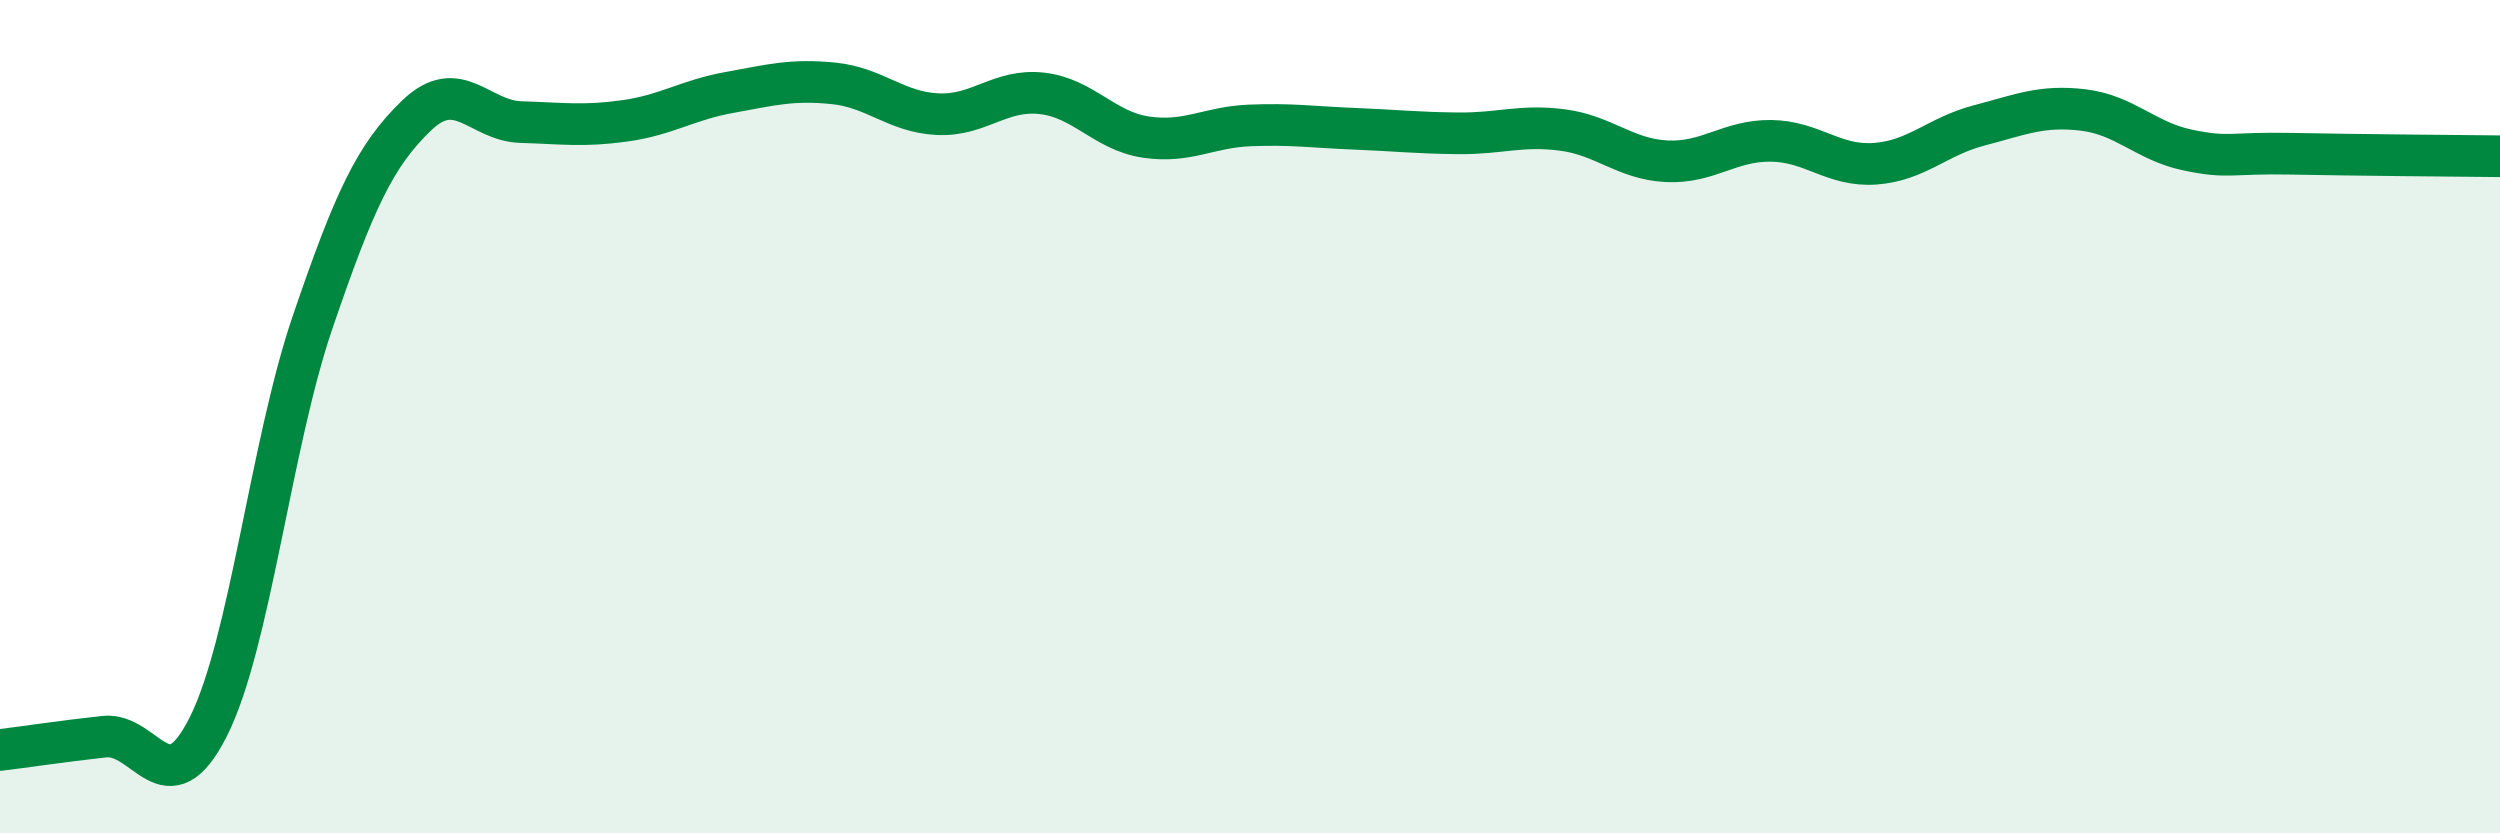 
    <svg width="60" height="20" viewBox="0 0 60 20" xmlns="http://www.w3.org/2000/svg">
      <path
        d="M 0,18 C 0.5,17.94 1.5,17.79 2.5,17.68 C 3.5,17.57 4,19.43 5,17.44 C 6,15.45 6.5,10.67 7.5,7.74 C 8.5,4.81 9,3.73 10,2.77 C 11,1.81 11.5,2.9 12.5,2.93 C 13.5,2.96 14,3.04 15,2.9 C 16,2.76 16.5,2.4 17.5,2.22 C 18.5,2.04 19,1.9 20,2 C 21,2.1 21.5,2.69 22.5,2.74 C 23.5,2.79 24,2.13 25,2.24 C 26,2.35 26.5,3.14 27.5,3.29 C 28.5,3.44 29,3.05 30,3.01 C 31,2.97 31.5,3.05 32.5,3.09 C 33.5,3.13 34,3.19 35,3.2 C 36,3.21 36.5,2.99 37.5,3.12 C 38.5,3.25 39,3.82 40,3.87 C 41,3.92 41.5,3.37 42.5,3.38 C 43.5,3.39 44,4 45,3.93 C 46,3.86 46.5,3.27 47.5,3.01 C 48.5,2.75 49,2.52 50,2.64 C 51,2.76 51.5,3.39 52.5,3.6 C 53.5,3.81 53.5,3.66 55,3.69 C 56.5,3.72 59,3.74 60,3.75L60 20L0 20Z"
        fill="#008740"
        opacity="0.1"
        stroke-linecap="round"
        stroke-linejoin="round"
      />
      <path
        d="M 0,18 C 0.5,17.94 1.5,17.79 2.5,17.68 C 3.5,17.57 4,19.43 5,17.44 C 6,15.45 6.5,10.67 7.5,7.74 C 8.5,4.81 9,3.73 10,2.77 C 11,1.81 11.5,2.9 12.5,2.93 C 13.5,2.96 14,3.04 15,2.9 C 16,2.76 16.5,2.4 17.5,2.22 C 18.5,2.04 19,1.9 20,2 C 21,2.1 21.5,2.69 22.5,2.74 C 23.5,2.79 24,2.13 25,2.24 C 26,2.35 26.5,3.14 27.5,3.29 C 28.5,3.44 29,3.05 30,3.01 C 31,2.97 31.5,3.05 32.5,3.09 C 33.5,3.13 34,3.19 35,3.2 C 36,3.21 36.5,2.99 37.5,3.12 C 38.5,3.25 39,3.82 40,3.87 C 41,3.92 41.5,3.37 42.5,3.38 C 43.5,3.39 44,4 45,3.93 C 46,3.86 46.5,3.27 47.5,3.01 C 48.5,2.75 49,2.52 50,2.64 C 51,2.76 51.5,3.39 52.5,3.6 C 53.5,3.81 53.5,3.66 55,3.69 C 56.5,3.72 59,3.74 60,3.75"
        stroke="#008740"
        stroke-width="1"
        fill="none"
        stroke-linecap="round"
        stroke-linejoin="round"
      />
    </svg>
  